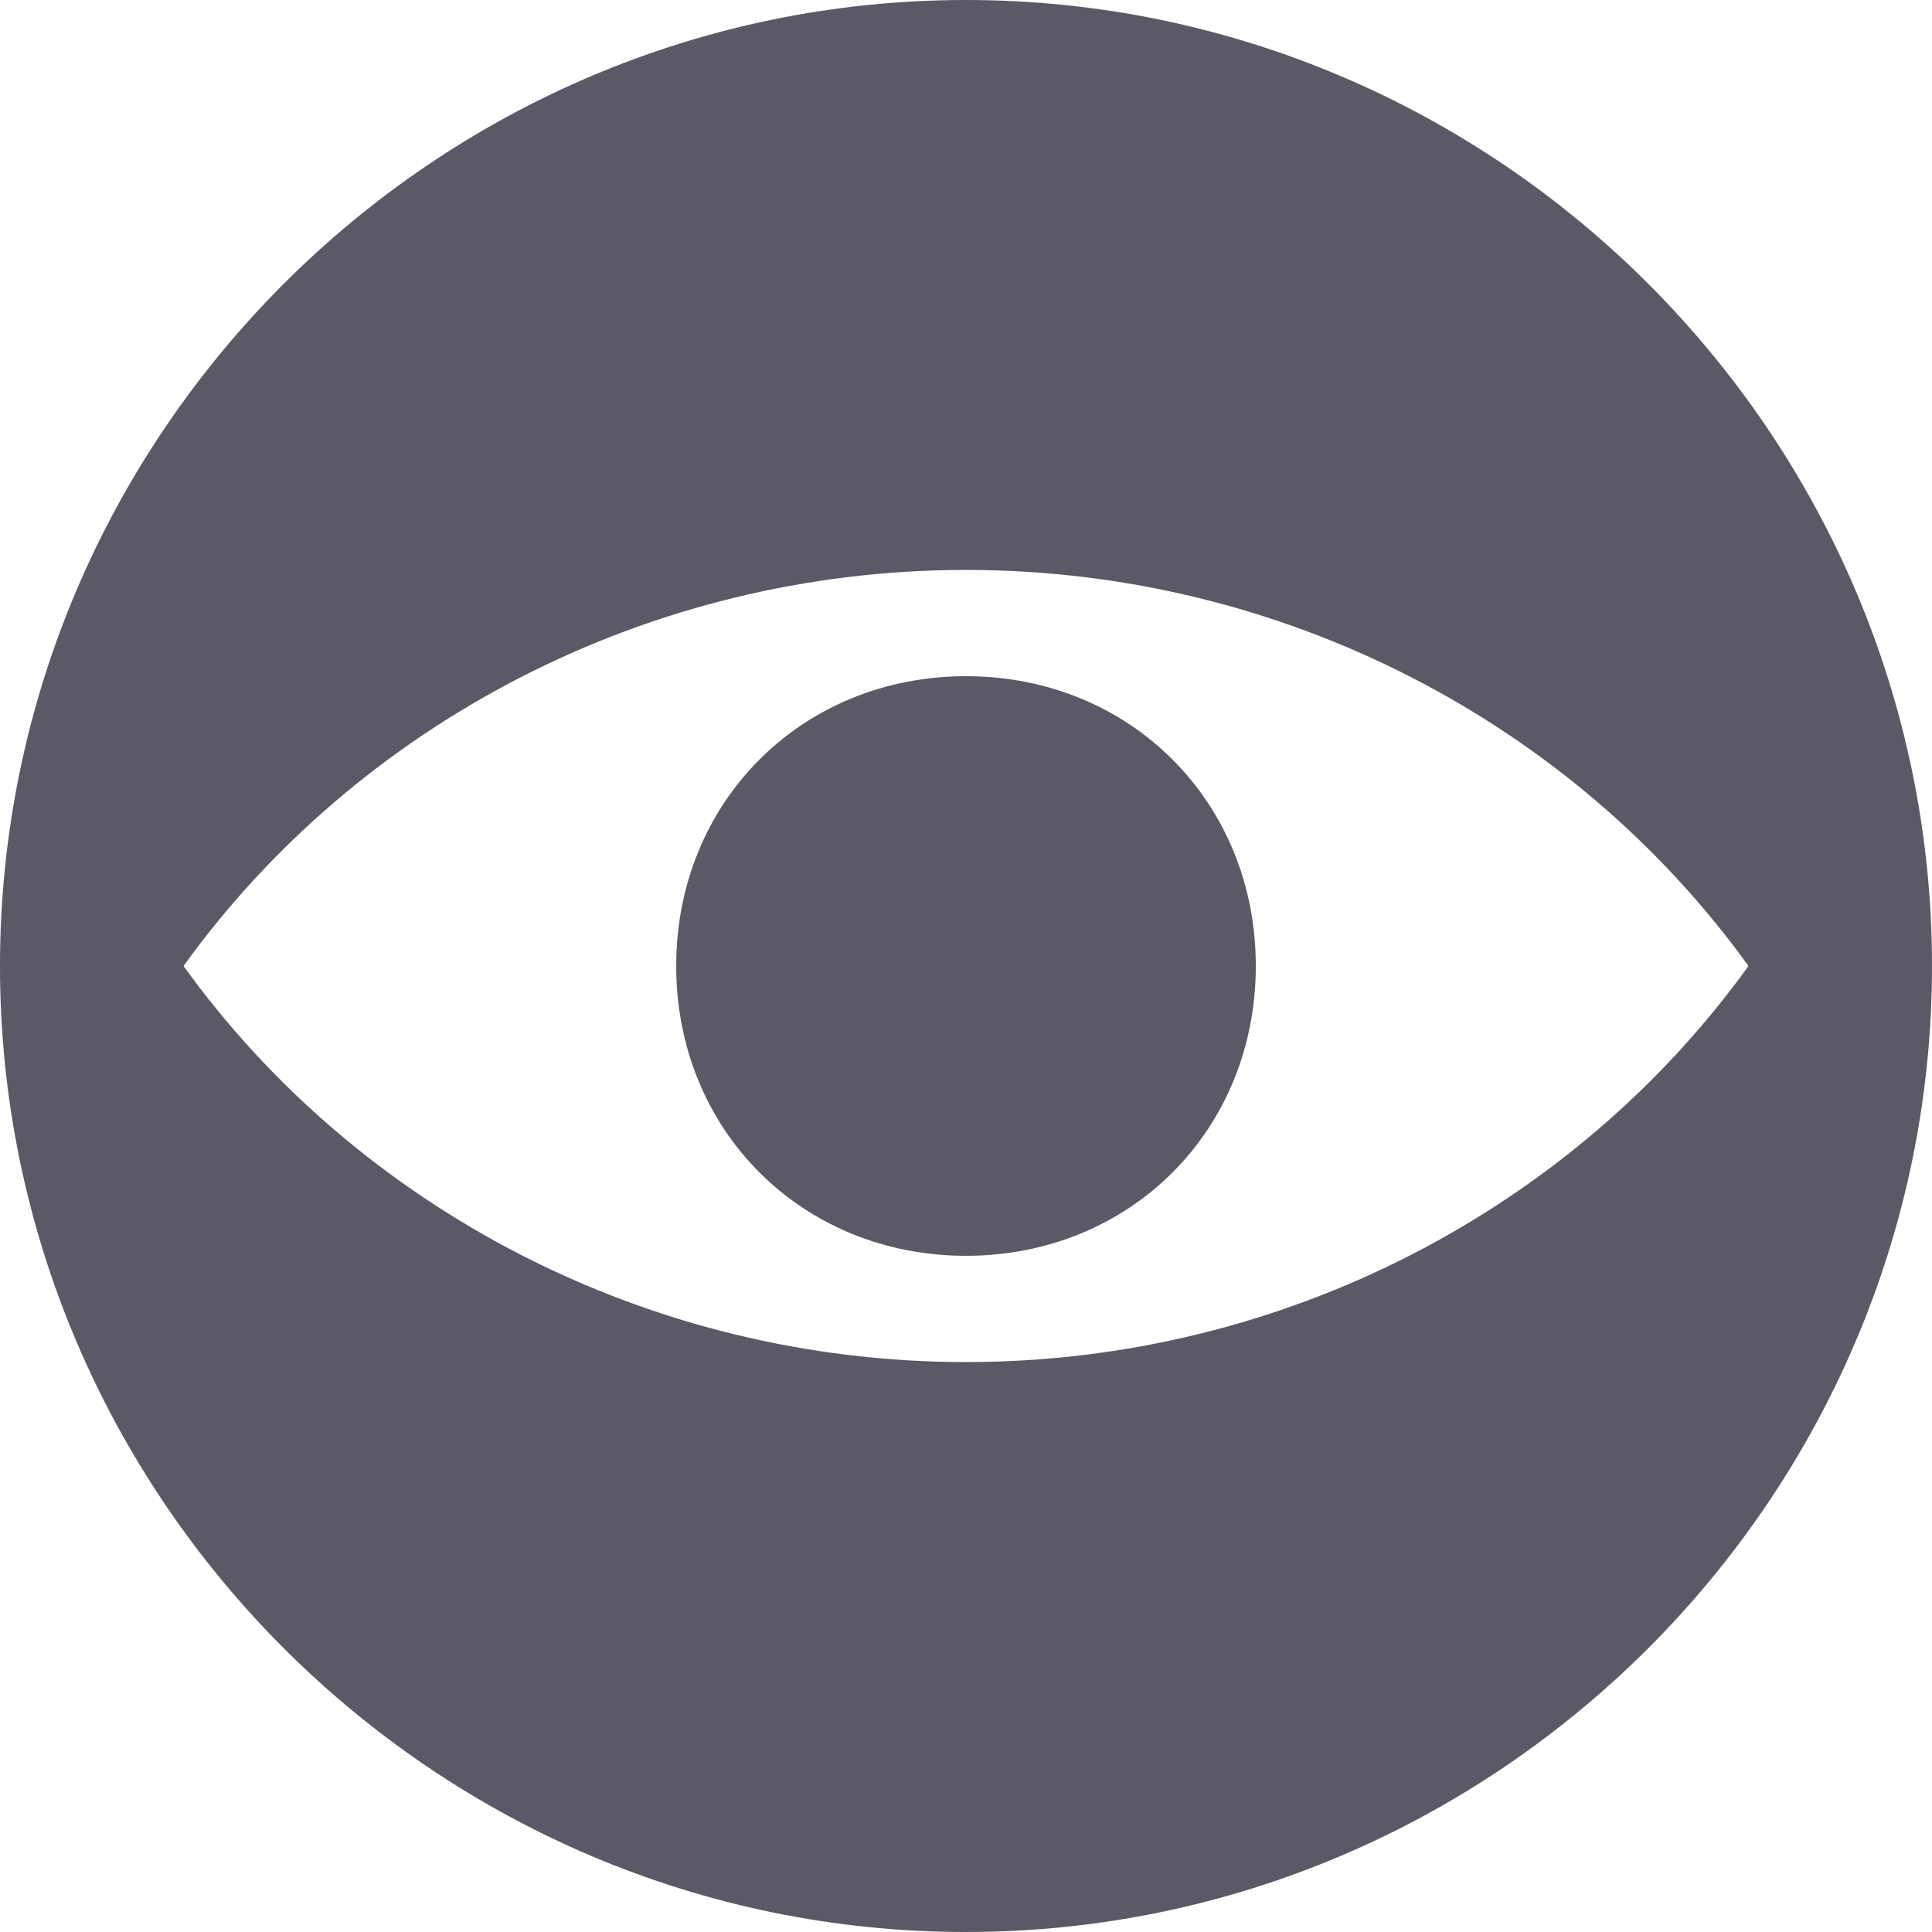 <svg xmlns="http://www.w3.org/2000/svg" xml:space="preserve" id="Layer_1" x="0" y="0" style="enable-background:new 0 0 20 20" version="1.1" viewBox="0 0 20 20"><style type="text/css">.st0{fill:#595a65}</style><g><path d="M13 10c0-1.7-1.3-3-3-3s-3 1.3-3 3 1.3 3 3 3 3-1.3 3-3m5.1 0c-1.8 2.5-4.8 4.1-8.1 4.1S3.7 12.5 1.9 10C3.7 7.5 6.7 5.9 10 5.9s6.3 1.6 8.1 4.1m1.9 0c0-5.5-4.5-10-10-10S0 4.5 0 10s4.5 10 10 10 10-4.5 10-10" class="st0"/></g></svg>